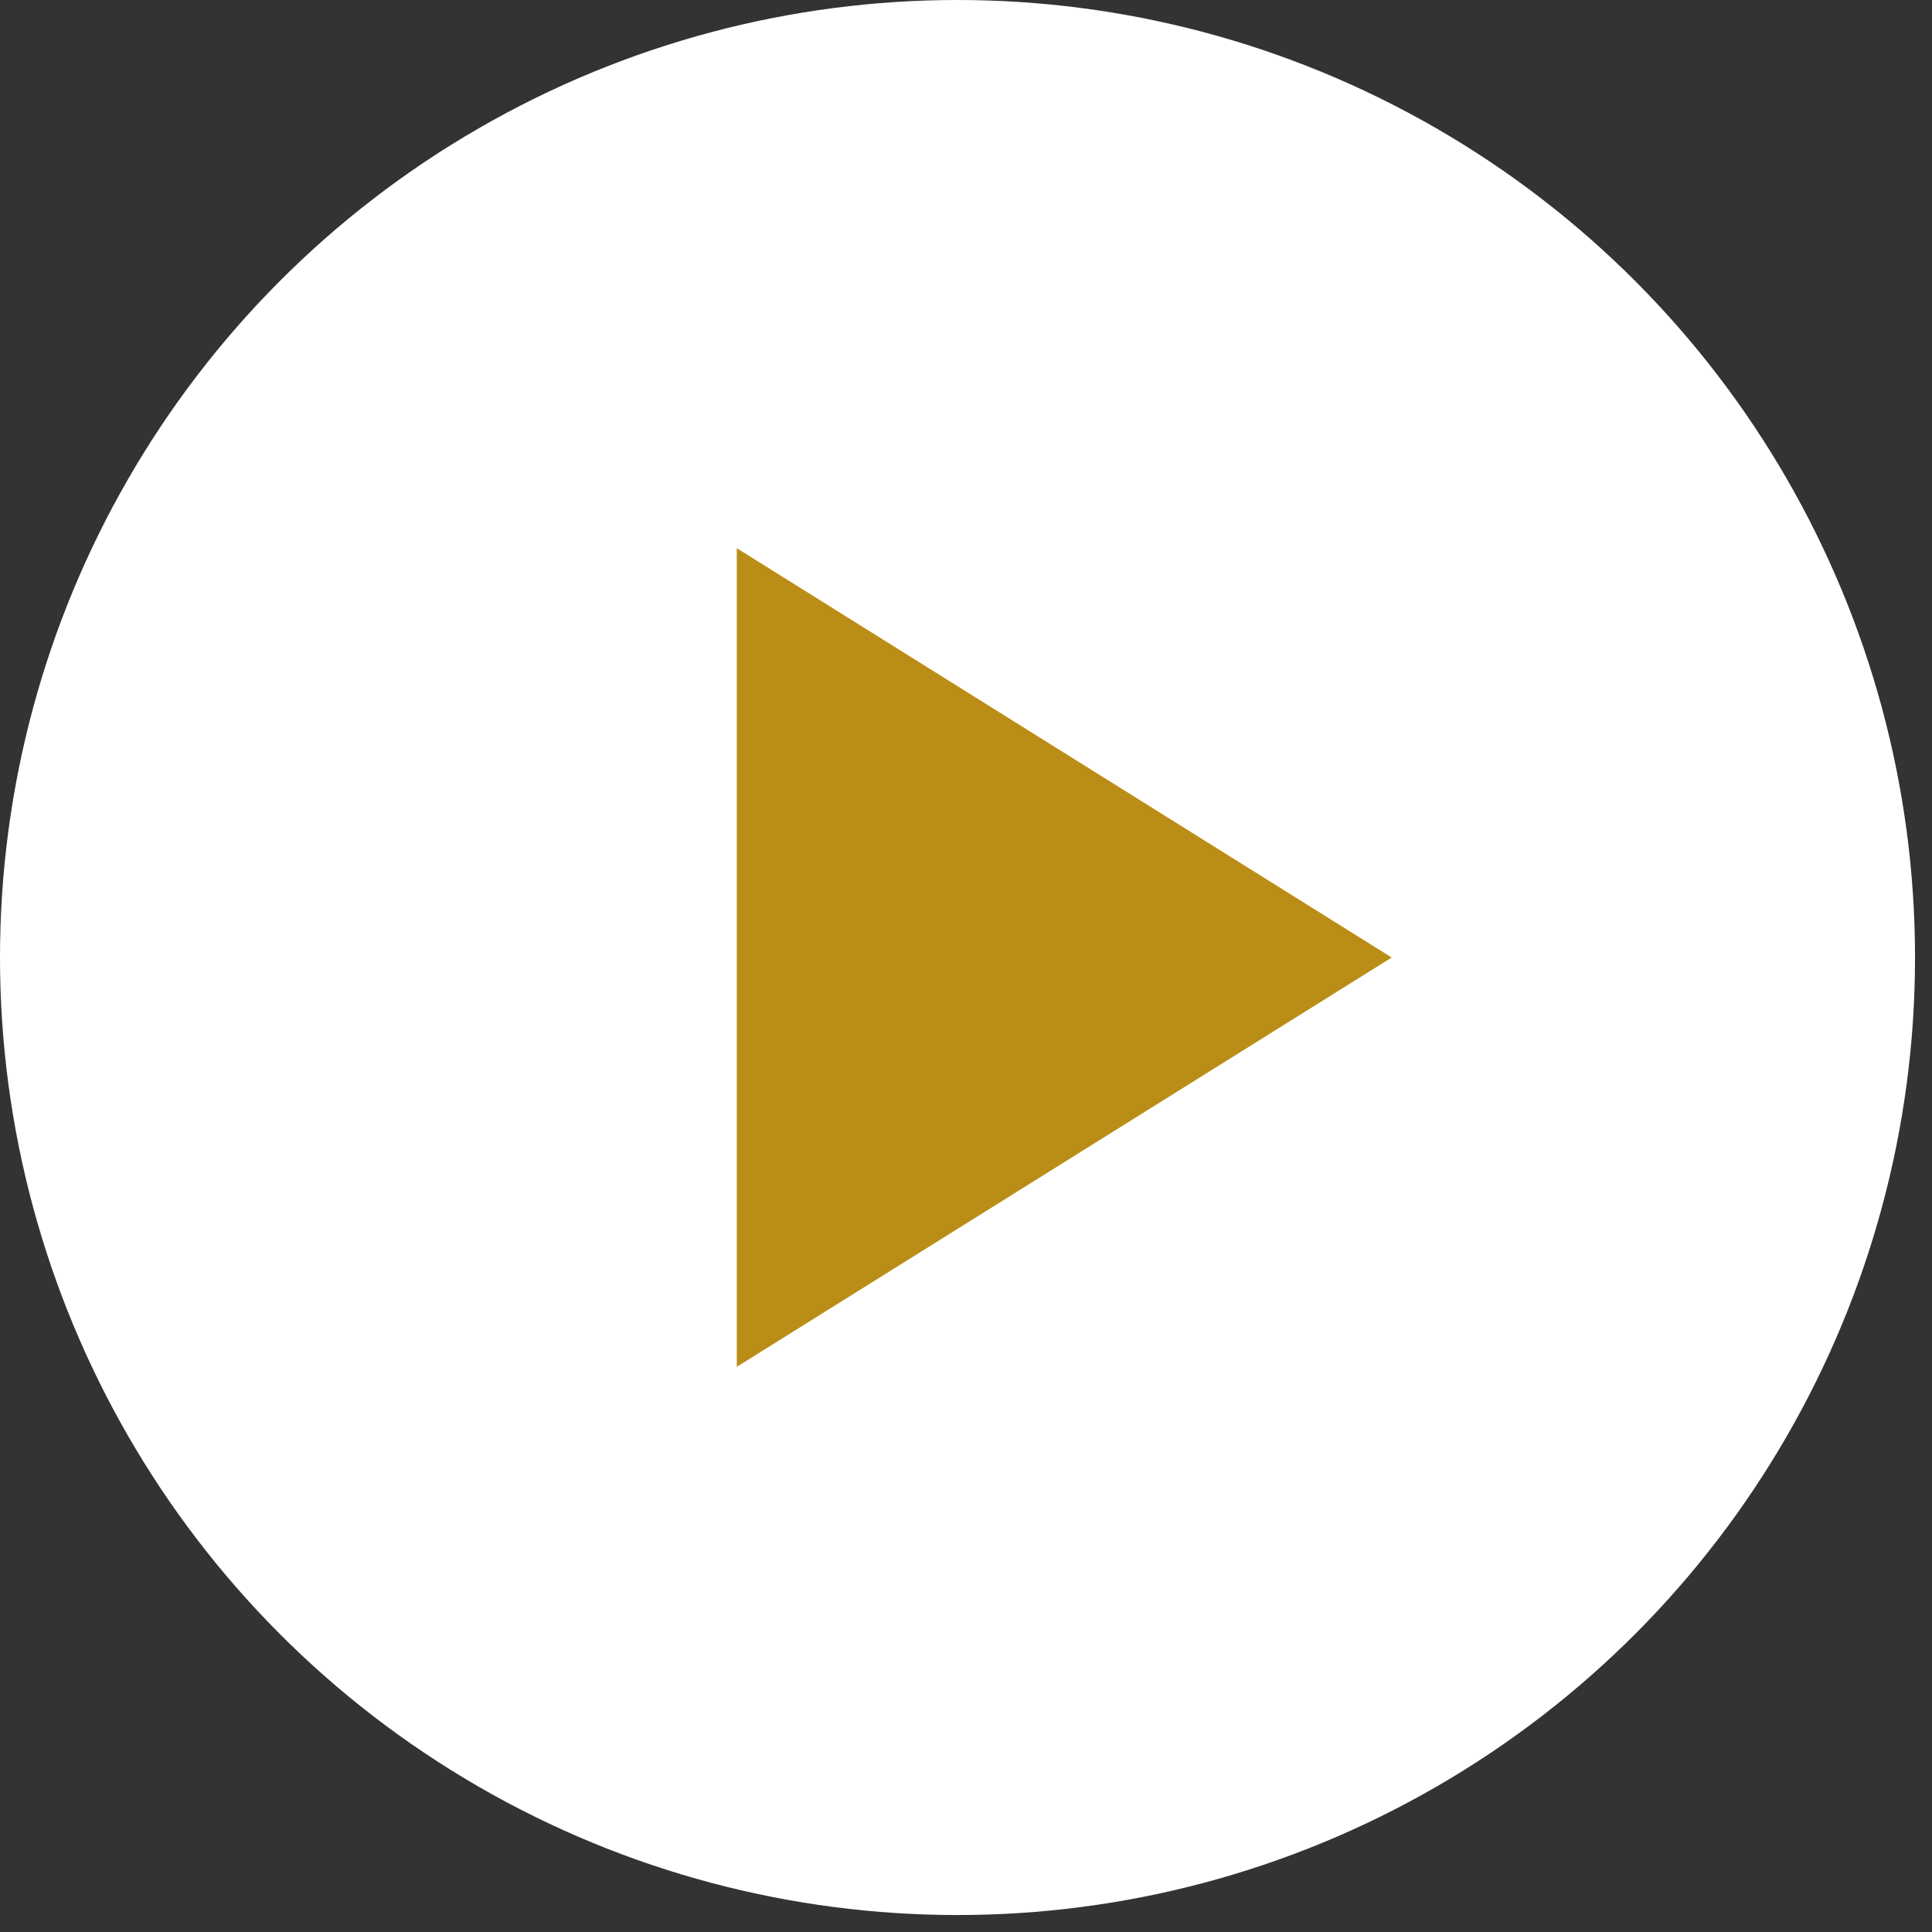 <svg xmlns="http://www.w3.org/2000/svg" fill="none" height="59" viewBox="0 0 59 59" width="59"><rect x="0" y="0" width="59" height="59" fill="#333333" stroke="none"/><circle cx="29.241" cy="29.241" fill="#fff" r="29.241"></circle><path clip-rule="evenodd" d="m42.5 29.241-20 12.5v-25z" fill="#ba8d16" fill-rule="evenodd"></path></svg>